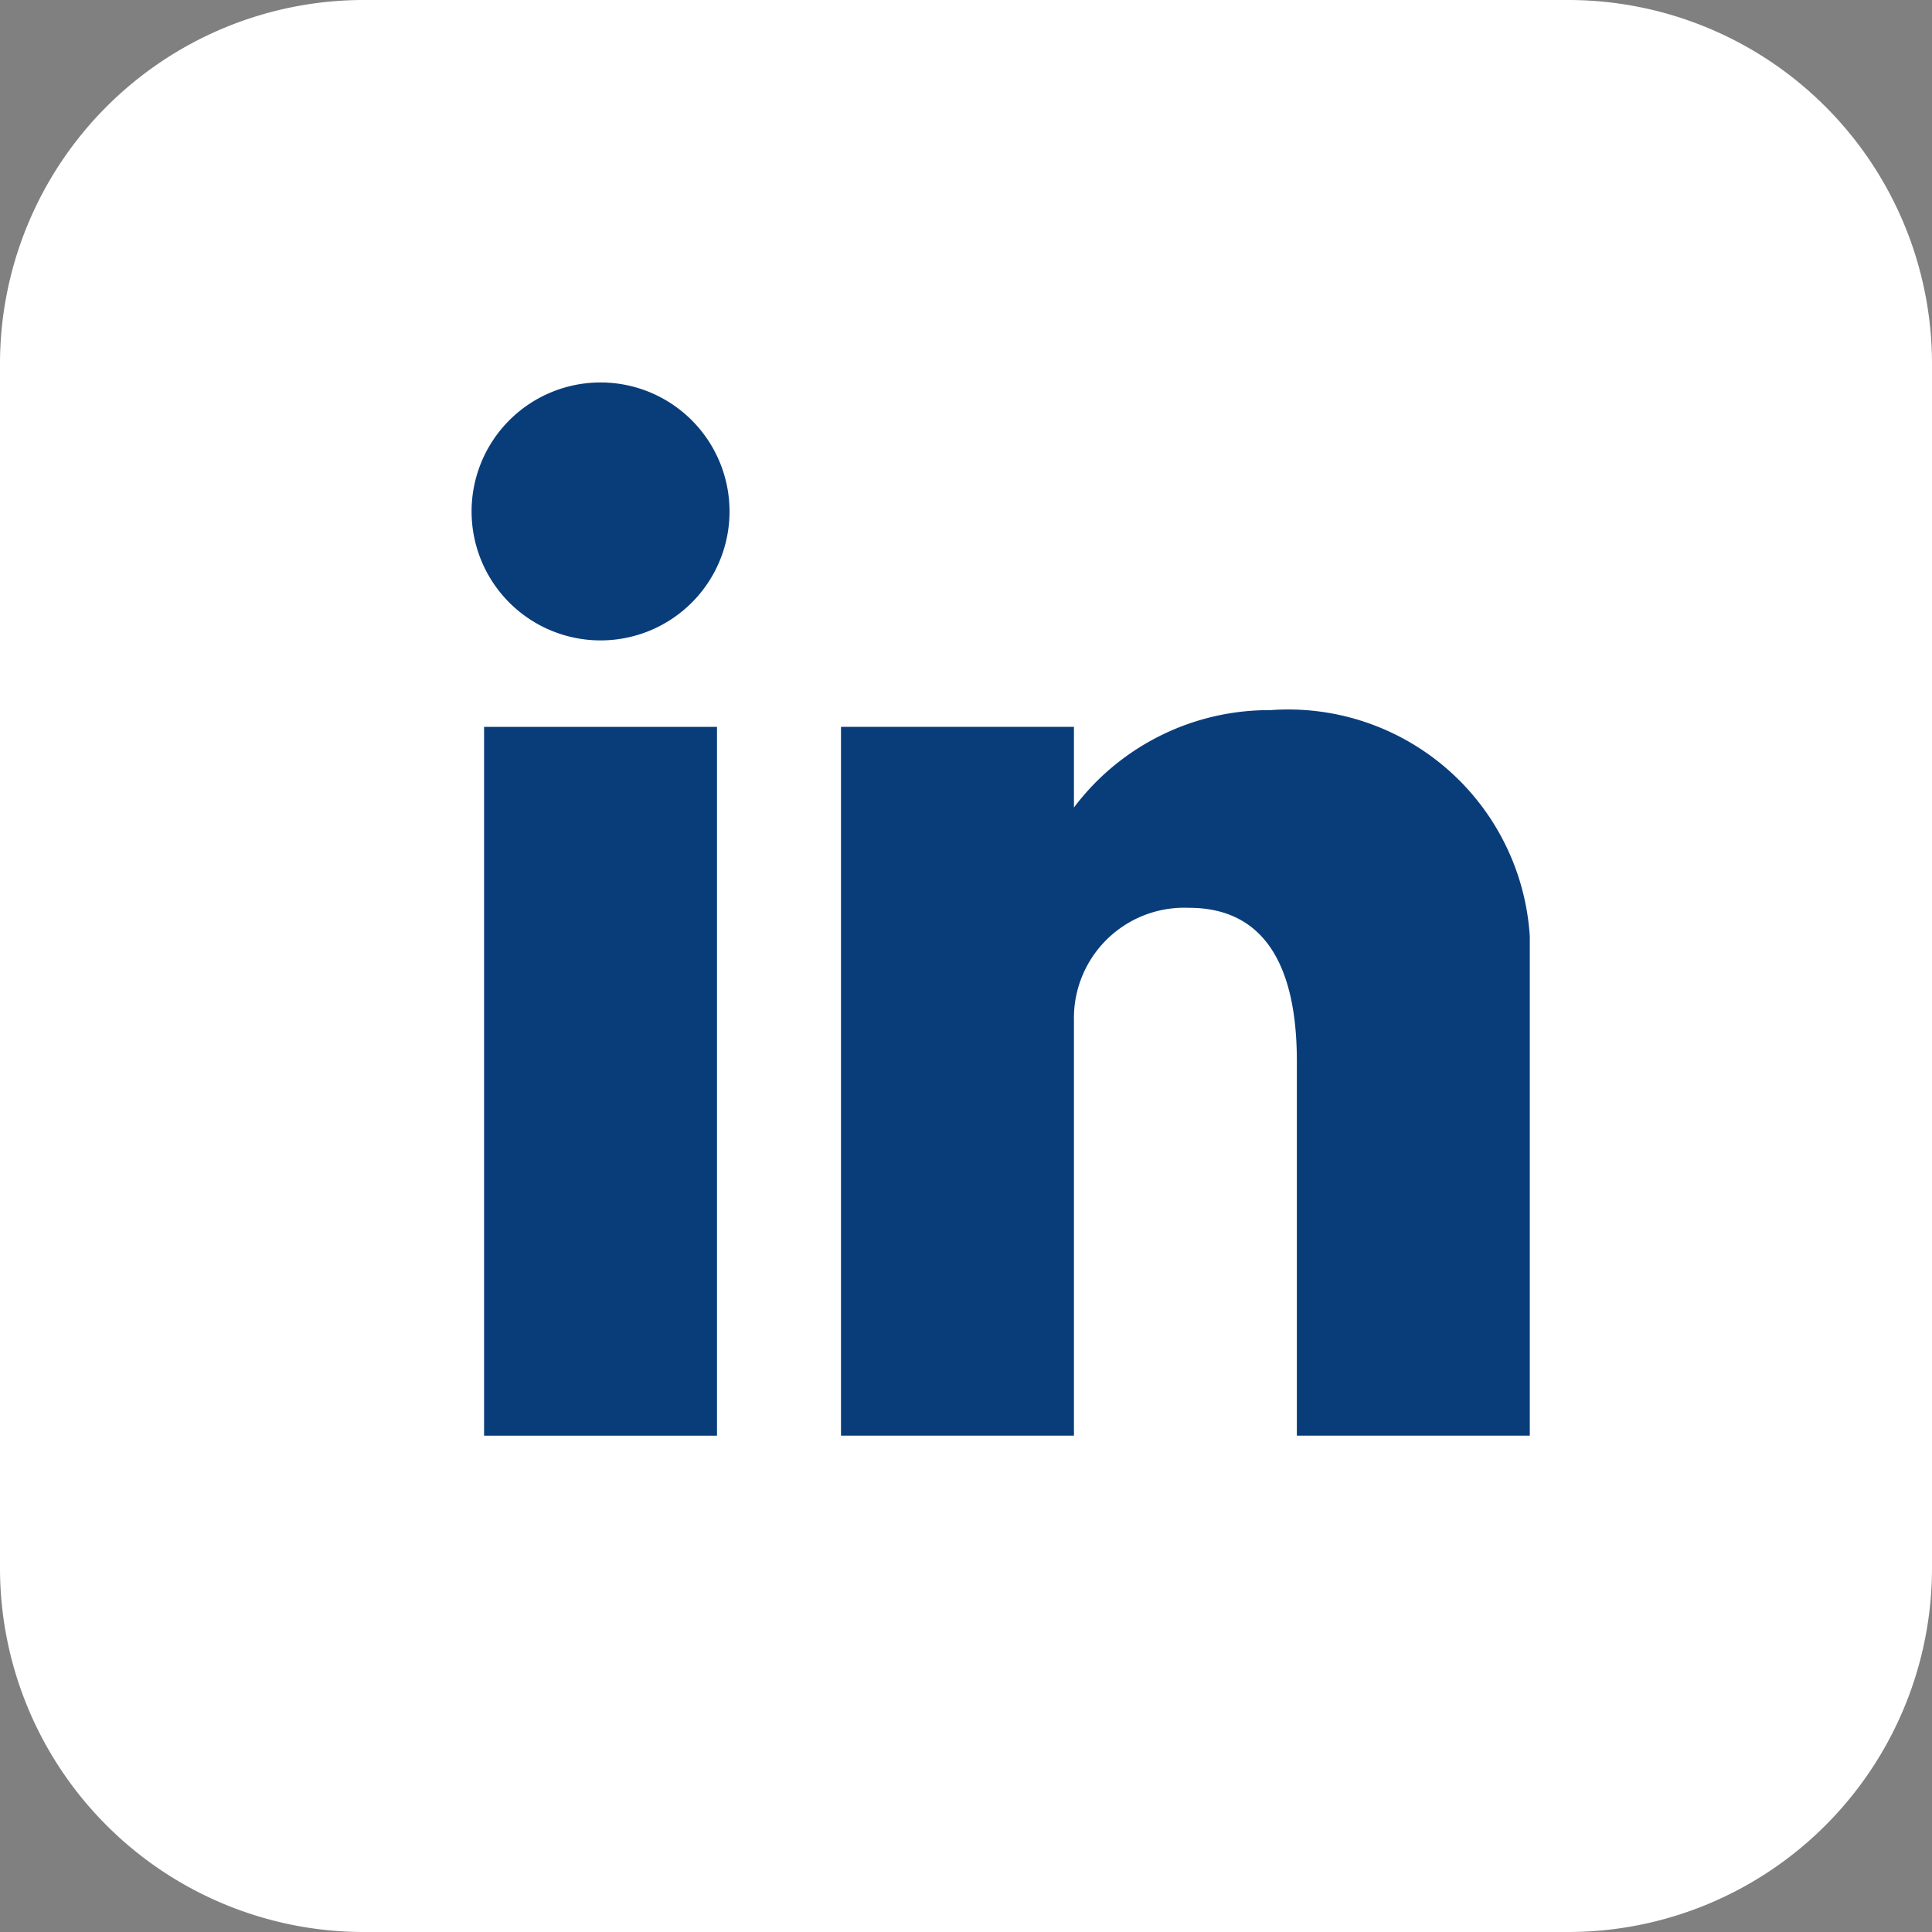 <?xml version="1.0" encoding="UTF-8"?>
<svg xmlns="http://www.w3.org/2000/svg" width="55.86" height="55.86" viewBox="0 0 55.86 55.86">
  <rect x="0" y="0" width="55.86" height="55.86" fill="#808080" stroke="none"/>
  <g id="Group_6515" data-name="Group 6515" transform="translate(-1557.139 -7410.384)">
    <path id="Path_4204" data-name="Path 4204" d="M230.151,19.842a6.476,6.476,0,0,0,2.532-3.412c-1.087.424-2.114.865-3.171,1.214-.413.137-.885.412-1.345-.037a6.186,6.186,0,0,0-3.349-1.692,6.531,6.531,0,0,0-5.881,1.7,6.422,6.422,0,0,0-2.106,5.246c.02.375,0,.753,0,1.164,0,0-.158-.009-.441-.039a19.735,19.735,0,0,1-7.286-2.116,16.045,16.045,0,0,1-4.705-3.453c-.242-.238-.979-1.184-1.117-1.379a5.487,5.487,0,0,0-.852,1.663,6.575,6.575,0,0,0,1.176,5.822,12.3,12.3,0,0,0,1.332,1.328l-.086.158-2.636-.722c-.214,2.213,1.338,5.376,4.952,6.647l-2.637.117a6.973,6.973,0,0,0,6.108,4.6,13.957,13.957,0,0,1-9.106,2.82h0s11.017,6.16,20.718-.476A20.676,20.676,0,0,0,230.3,24.543c-.039-.121.207-1.846.246-2.575a12.081,12.081,0,0,0,2.964-2.8,16.543,16.543,0,0,1-3.363.672" transform="translate(1366.096 7409.387)" fill="#093d7a"></path>
    <path id="Path_4211" data-name="Path 4211" d="M521.108,0h34.877a10.522,10.522,0,0,1,10.491,10.492V45.368A10.522,10.522,0,0,1,555.985,55.86H521.108a10.522,10.522,0,0,1-10.492-10.492V10.492A10.522,10.522,0,0,1,521.108,0" transform="translate(1046.523 7410.384)" fill="#fff"></path>
    <path id="Path_4212" data-name="Path 4212" d="M527.84,13.948a3.729,3.729,0,1,0,3.73,3.73,3.73,3.73,0,0,0-3.73-3.73" transform="translate(1046.662 7407.494)" fill="#093d7a"></path>
    <rect id="Rectangle_1678" data-name="Rectangle 1678" width="6.735" height="20.494" transform="translate(1571.135 7431.4)" fill="#093d7a"></rect>
    <path id="Path_4213" data-name="Path 4213" d="M547.94,24.068a7.061,7.061,0,0,0-5.685,2.815V24.551h-6.735V45.045h6.735V33.036a3.19,3.19,0,0,1,3.331-3.252c1.376,0,3.114.669,3.114,4.435V45.045h6.735V30.61a7,7,0,0,0-7.5-6.542" transform="translate(1045.935 7406.848)" fill="#093d7a"></path>
  </g>
</svg>

